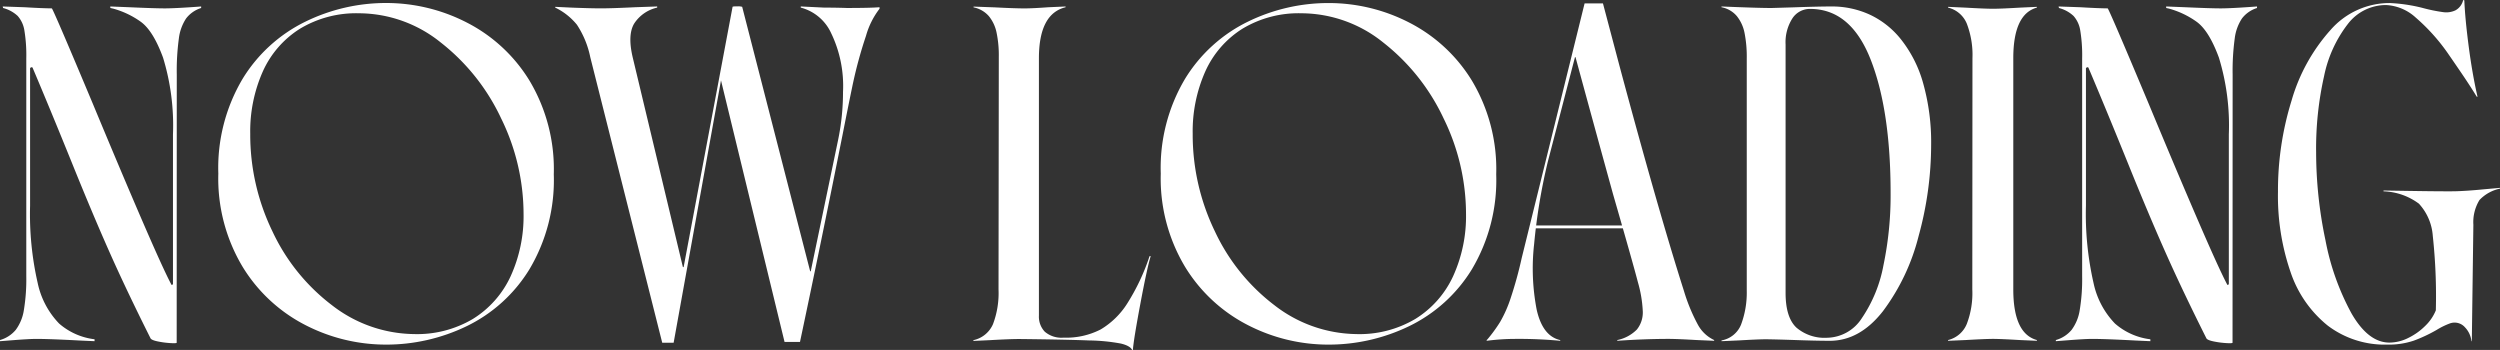 <svg xmlns="http://www.w3.org/2000/svg" width="307.753" height="43.078" viewBox="0 0 307.753 43.078">
  <rect x="0" y="0" width="307.753" height="43.078" fill="#333333" stroke="none"/>
  <path id="パス_29853" data-name="パス 29853" d="M-131.662.234q0,.094-.79.047A10.649,10.649,0,0,1-134.02.07q-.778-.164-.872-.4-2.944-5.873-5.041-10.591t-4.619-10.967q-2.714-6.7-4.828-11.681a.131.131,0,0,0-.187-.094q-.141.047-.141.141v16.879a38.071,38.071,0,0,0,.935,9.525,10.217,10.217,0,0,0,2.637,4.992,8.086,8.086,0,0,0,4.364,1.936V.047l-1.786-.08q-3.722-.2-5.382-.2-.848,0-2.84.155l-1.631.127V-.094A3.9,3.9,0,0,0-151.47-1.35a5.47,5.47,0,0,0,.994-2.417,23.157,23.157,0,0,0,.3-4.179V-34.781a18.713,18.713,0,0,0-.234-3.422,3.508,3.508,0,0,0-.82-1.781,4.17,4.17,0,0,0-1.8-.984l-.047-.187,2.7.094q2.1.127,3.356.141.469.844,5.044,11.756,3.506,8.433,6.049,14.318t3.574,7.854q.047.141.141.1a.147.147,0,0,0,.094-.148V-25.411a28.541,28.541,0,0,0-1.221-9.445q-1.221-3.323-2.747-4.42a10.655,10.655,0,0,0-3.405-1.618l-.338-.075v-.187l2.33.094q3.112.141,4.387.141,1.308,0,4.463-.234v.188a3.719,3.719,0,0,0-1.852,1.287,5.7,5.7,0,0,0-.891,2.459,29.506,29.506,0,0,0-.258,4.448Zm25.753.234a21.629,21.629,0,0,1-9.9-2.4,19.415,19.415,0,0,1-7.727-7.16,21.132,21.132,0,0,1-3-11.491,21.458,21.458,0,0,1,2.99-11.669,18.656,18.656,0,0,1,7.732-7.036,22.562,22.562,0,0,1,9.949-2.295,21.669,21.669,0,0,1,9.891,2.391,19.382,19.382,0,0,1,7.734,7.148,21.233,21.233,0,0,1,3,11.555,21.441,21.441,0,0,1-2.99,11.672A18.522,18.522,0,0,1-95.965-1.8,22.727,22.727,0,0,1-105.91.469Zm3.333-1.3A13.454,13.454,0,0,0-95.2-2.691a12.16,12.16,0,0,0,4.652-5.264,17.815,17.815,0,0,0,1.587-7.692,26.74,26.74,0,0,0-2.763-11.736,25.667,25.667,0,0,0-7.425-9.335,16.121,16.121,0,0,0-10.057-3.6,13.391,13.391,0,0,0-7.275,1.9,12.012,12.012,0,0,0-4.575,5.257,18.106,18.106,0,0,0-1.551,7.678,27.277,27.277,0,0,0,2.726,12,24.371,24.371,0,0,0,7.345,9.11A16.751,16.751,0,0,0-102.576-.83Zm21.825-34.092a11.349,11.349,0,0,0-1.641-3.984,7.777,7.777,0,0,0-2.672-2.109v-.094l1.978.094q2.4.094,3.656.094,1.369,0,4.242-.141l2.676-.094v.141a4.564,4.564,0,0,0-2.843,1.983q-.827,1.406-.157,4.2l6.155,25.72q0,.047.054.047t.054-.047l6.018-32q.033-.061.582-.054a1.757,1.757,0,0,1,.6.054L-53.691-8.6q.047.061.07.061T-53.6-8.6L-50.25-24.68a29.183,29.183,0,0,0,.614-5.963,14.946,14.946,0,0,0-1.479-7.266,5.689,5.689,0,0,0-3.724-3.108v-.141l2.883.141q1.411,0,2.789.047,2.9,0,4.027-.094v.188a9.812,9.812,0,0,0-1.668,3.34,53.479,53.479,0,0,0-1.693,6.27q-.483,2.32-1.162,5.76Q-52.312-12.2-54.933.141h-1.9l-7.824-32.2L-70.486.234h-1.406ZM-14.043,1.125Q-14.292.614-15.427.34a23.032,23.032,0,0,0-3.93-.384q-2.8-.11-8.557-.176-1.2,0-3.647.141l-2.025.094V-.08a3.391,3.391,0,0,0,2.412-1.971,10.805,10.805,0,0,0,.682-4.277l.033-28.439v-.187a13.657,13.657,0,0,0-.281-3.016,4.669,4.669,0,0,0-.952-2.006,3.381,3.381,0,0,0-1.875-1.071v-.094l2.6.094q2.7.141,3.9.127.984-.014,2.71-.141l2.118-.094v.094q-3.281.8-3.281,6.281V-3.094a2.68,2.68,0,0,0,.724,1.976,3.147,3.147,0,0,0,2.309.729,9.267,9.267,0,0,0,4.563-1.006,9.792,9.792,0,0,0,3.258-3.169A26.2,26.2,0,0,0-11.9-10.42h.141Q-12.2-9-13.038-4.528t-.911,5.653ZM10.106.469a21.629,21.629,0,0,1-9.9-2.4,19.415,19.415,0,0,1-7.727-7.16,21.132,21.132,0,0,1-3-11.491,21.458,21.458,0,0,1,2.99-11.669A18.656,18.656,0,0,1,.2-39.283a22.562,22.562,0,0,1,9.949-2.295,21.669,21.669,0,0,1,9.891,2.391,19.382,19.382,0,0,1,7.734,7.148,21.233,21.233,0,0,1,3,11.555,21.441,21.441,0,0,1-2.99,11.672A18.522,18.522,0,0,1,20.051-1.8,22.727,22.727,0,0,1,10.106.469Zm3.333-1.3a13.454,13.454,0,0,0,7.378-1.861A12.16,12.16,0,0,0,25.47-7.955a17.815,17.815,0,0,0,1.587-7.692,26.74,26.74,0,0,0-2.763-11.736,25.667,25.667,0,0,0-7.425-9.335,16.121,16.121,0,0,0-10.057-3.6,13.391,13.391,0,0,0-7.275,1.9,12.012,12.012,0,0,0-4.575,5.257A18.106,18.106,0,0,0-6.59-25.486a27.277,27.277,0,0,0,2.726,12A24.371,24.371,0,0,0,3.48-4.373,16.751,16.751,0,0,0,13.439-.83ZM29.7-.187a18.429,18.429,0,0,0,1.556-2.138,15.4,15.4,0,0,0,1.266-2.836,49.3,49.3,0,0,0,1.383-5l7.748-31.373h2.26l2.043,7.72q4.772,17.785,7.941,27.722A21.821,21.821,0,0,0,55.6-1.983a4.387,4.387,0,0,0,2,1.889V0L55.444-.094q-2.437-.141-3.436-.141-2.953,0-6.328.234V-.094a4.707,4.707,0,0,0,2.414-1.3,3.36,3.36,0,0,0,.722-2.257,15.313,15.313,0,0,0-.6-3.56q-.6-2.318-3.066-10.859-2.4-8.7-4.649-16.969L37.121-22.022A71.258,71.258,0,0,0,35.44-11.9a26.809,26.809,0,0,0,.312,8.053q.731,3.274,2.9,3.757V0a54.211,54.211,0,0,0-5.489-.234A27.28,27.28,0,0,0,29.6,0V-.094ZM35.18-14.2H48.539l.141.356H35.18Zm5.194-20.9h.361v.183h-.361ZM58.51-.047A3.186,3.186,0,0,0,60.916-2a11.181,11.181,0,0,0,.7-4.155V-34.767a15.106,15.106,0,0,0-.272-3.129,4.8,4.8,0,0,0-.951-2.076,3.275,3.275,0,0,0-1.885-1.09v-.094q4.5.188,6.141.188l2.69-.08q3.062-.108,4.66-.108a11.131,11.131,0,0,1,4.772,1.01A10.689,10.689,0,0,1,80.527-37.2a15.258,15.258,0,0,1,2.819,5.552,26.813,26.813,0,0,1,.968,7.5,42.34,42.34,0,0,1-1.542,11.252,25.981,25.981,0,0,1-4.395,9.256Q75.525,0,71.826,0q-1.711,0-4.659-.108-2.007-.066-3.193-.08-.918,0-3.333.141L58.51.047Zm13-.328a5.189,5.189,0,0,0,4.284-2.431,17.1,17.1,0,0,0,2.651-6.5,41.973,41.973,0,0,0,.879-8.857q0-10.176-2.447-16.434t-7.463-6.258a2.562,2.562,0,0,0-2.186,1.174,5.443,5.443,0,0,0-.832,3.2V-5.9q0,3.023,1.331,4.273A5.319,5.319,0,0,0,71.508-.375ZM86.4-.094a3.33,3.33,0,0,0,2.306-1.992,10.613,10.613,0,0,0,.675-4.242L89.4-34.781a10.753,10.753,0,0,0-.689-4.242A3.33,3.33,0,0,0,86.4-41.016v-.094l2.1.094q2.418.141,3.436.141.984,0,3.342-.141l2.049-.094v.094q-2.9.8-2.9,6.234V-6.328q0,5.438,2.9,6.234V0l-2.1-.094q-2.4-.141-3.286-.141-.919,0-3.365.141L86.4,0Zm35.016.328q0,.094-.79.047A10.649,10.649,0,0,1,119.058.07q-.778-.164-.872-.4-2.944-5.873-5.041-10.591t-4.619-10.967q-2.714-6.7-4.828-11.681a.131.131,0,0,0-.187-.094q-.141.047-.141.141v16.879a38.071,38.071,0,0,0,.935,9.525,10.217,10.217,0,0,0,2.637,4.992A8.086,8.086,0,0,0,111.3-.187V.047l-1.786-.08q-3.722-.2-5.382-.2-.848,0-2.84.155L99.666.047V-.094a3.9,3.9,0,0,0,1.943-1.256,5.47,5.47,0,0,0,.994-2.417,23.157,23.157,0,0,0,.3-4.179V-34.781a18.713,18.713,0,0,0-.234-3.422,3.508,3.508,0,0,0-.82-1.781,4.17,4.17,0,0,0-1.8-.984l-.047-.187,2.7.094q2.1.127,3.356.141.469.844,5.044,11.756,3.506,8.433,6.049,14.318t3.574,7.854q.047.141.141.1a.147.147,0,0,0,.094-.148V-25.411a28.541,28.541,0,0,0-1.221-9.445q-1.221-3.323-2.747-4.42a10.655,10.655,0,0,0-3.405-1.618l-.338-.075v-.187l2.33.094q3.112.141,4.387.141,1.308,0,4.463-.234v.188a3.719,3.719,0,0,0-1.852,1.287,5.7,5.7,0,0,0-.891,2.459,29.506,29.506,0,0,0-.258,4.448Zm19.05.234a11.613,11.613,0,0,1-7.34-2.346,14.272,14.272,0,0,1-4.57-6.591,28.759,28.759,0,0,1-1.547-9.865,37.358,37.358,0,0,1,1.678-11.253,22.191,22.191,0,0,1,4.788-8.67,9.657,9.657,0,0,1,7.264-3.323,19.767,19.767,0,0,1,4.274.656,19.509,19.509,0,0,0,2.358.469,2.637,2.637,0,0,0,1.5-.234,1.939,1.939,0,0,0,.938-1.266l.141.047q.094,2.273.541,5.691t1.085,6.173h-.094q-.787-1.284-1.666-2.583t-1.924-2.808a23.775,23.775,0,0,0-3.933-4.362,5.829,5.829,0,0,0-3.665-1.535,5.914,5.914,0,0,0-4.688,2.339,15.561,15.561,0,0,0-2.925,6.429,40.532,40.532,0,0,0-.975,9.354,52.445,52.445,0,0,0,1.151,10.837,30.614,30.614,0,0,0,3.218,9.026Q138.141.22,140.733.22a5.241,5.241,0,0,0,2.344-.586,7.751,7.751,0,0,0,2.089-1.5,5.543,5.543,0,0,0,1.277-1.884,68.91,68.91,0,0,0-.375-9.15,6.539,6.539,0,0,0-1.706-3.977A7.694,7.694,0,0,0,140-18.4V-18.5l3.07.047q4,.065,5.658.047,1.49-.033,3.685-.249l1.931-.173v.094a4.818,4.818,0,0,0-2.531,1.406,5.21,5.21,0,0,0-.75,3.047L150.872.047h-.047a2.894,2.894,0,0,0-.79-1.7,1.694,1.694,0,0,0-1.873-.483,9.068,9.068,0,0,0-1.627.8,18.459,18.459,0,0,1-2.807,1.317A9.623,9.623,0,0,1,140.465.469Z" transform="translate(153.412 41.953)" fill="#fff"/>
</svg>
